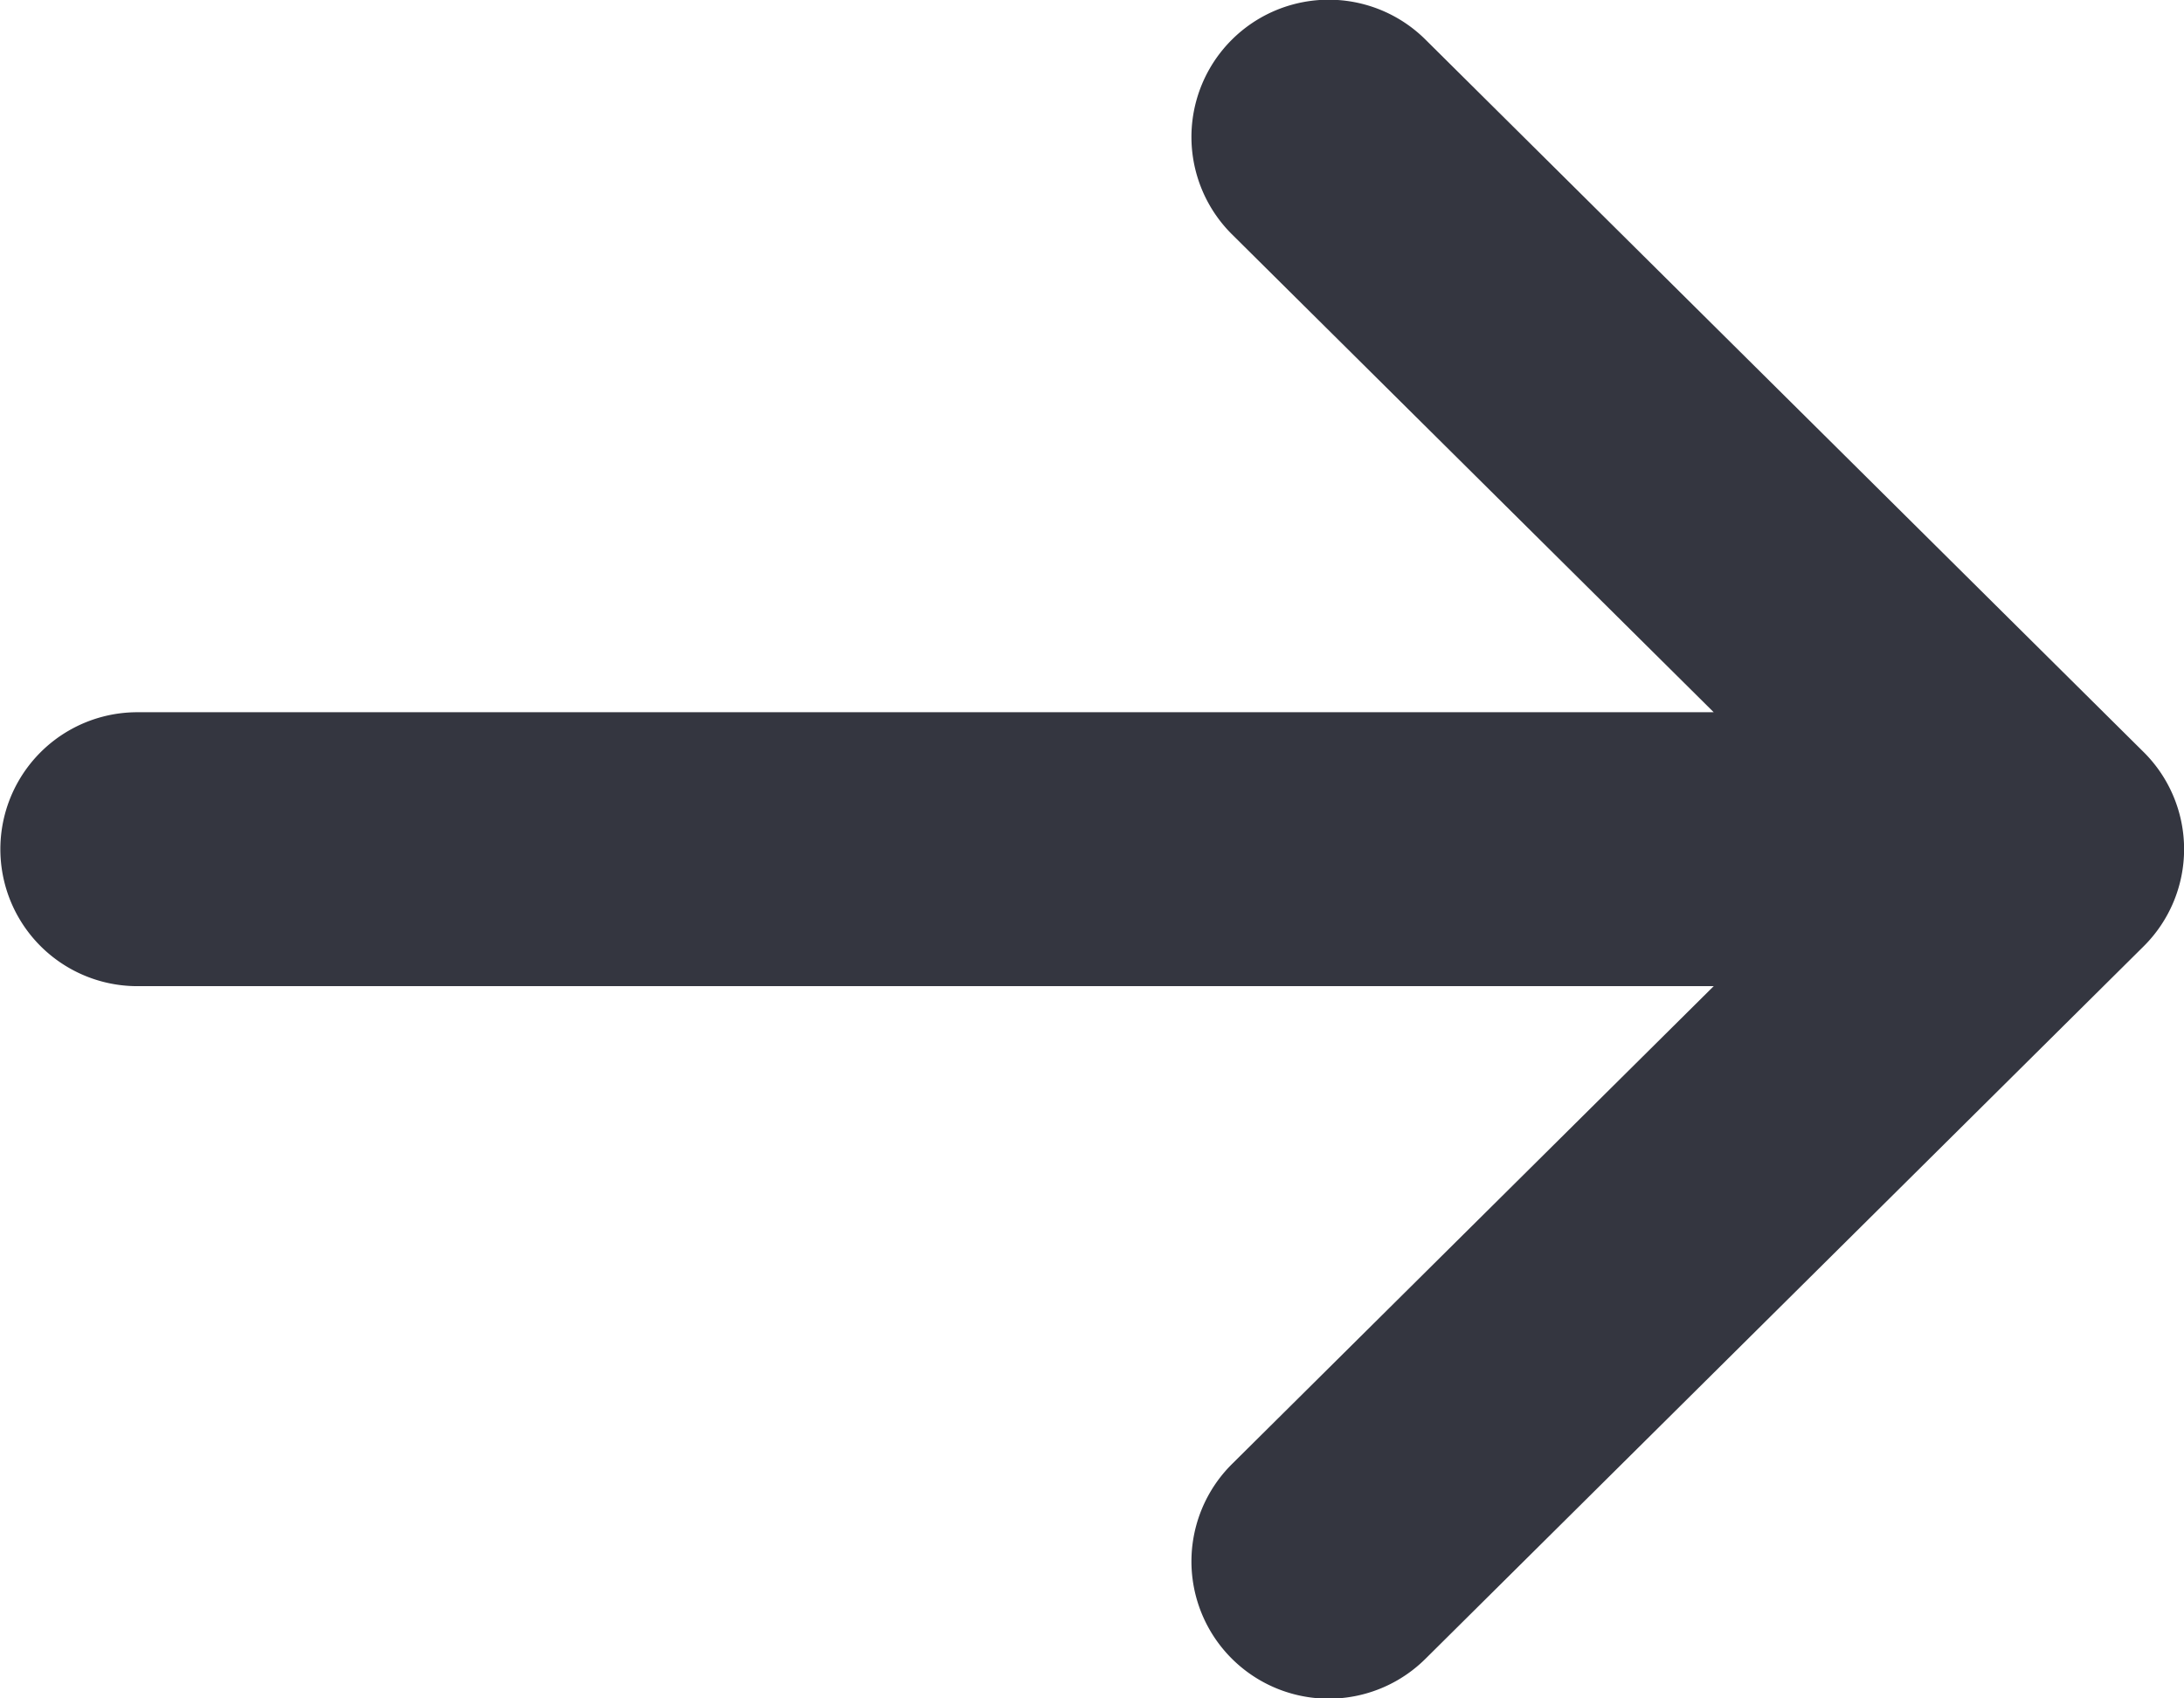 <svg xmlns="http://www.w3.org/2000/svg" width="18" height="14" viewBox="0 0 18 14">
  <path id="Path_9" data-name="Path 9" d="M21.132,137.871H34.124l-3.973-3.942a1.131,1.131,0,0,1,1.6-1.6l5.917,5.871h0a1.128,1.128,0,0,1,0,1.6h0l-5.917,5.871a1.131,1.131,0,0,1-1.6-1.6l3.973-3.942H21.132a1.129,1.129,0,1,1,0-2.258Z" transform="translate(-20 -132)" fill="#343640"/>
</svg>
